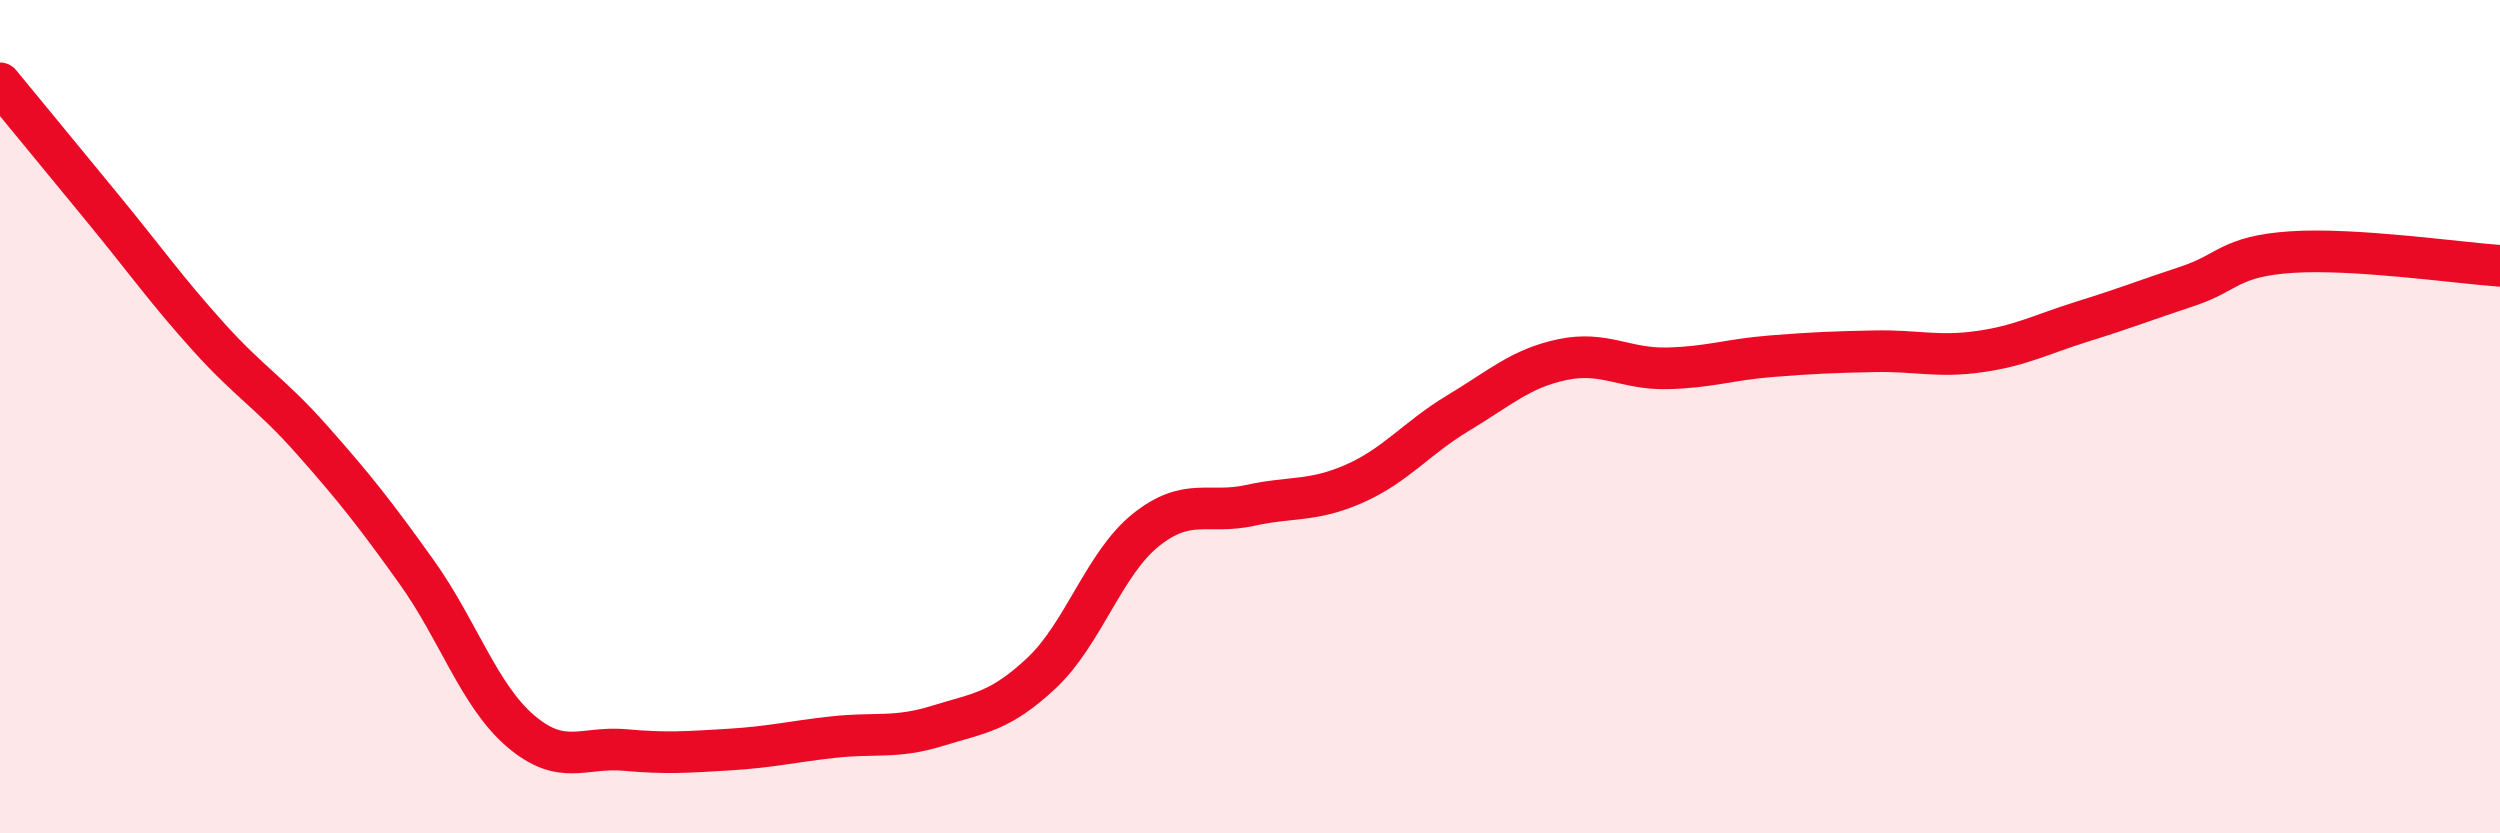 
    <svg width="60" height="20" viewBox="0 0 60 20" xmlns="http://www.w3.org/2000/svg">
      <path
        d="M 0,2 C 0.5,2.61 1.5,3.82 2.5,5.04 C 3.5,6.26 4,6.97 5,8.08 C 6,9.19 6.5,9.44 7.5,10.57 C 8.5,11.7 9,12.33 10,13.73 C 11,15.13 11.5,16.7 12.5,17.55 C 13.5,18.4 14,17.91 15,18 C 16,18.09 16.5,18.05 17.5,17.99 C 18.5,17.93 19,17.8 20,17.69 C 21,17.58 21.5,17.73 22.5,17.42 C 23.5,17.11 24,17.09 25,16.15 C 26,15.21 26.5,13.52 27.5,12.72 C 28.5,11.92 29,12.35 30,12.13 C 31,11.91 31.5,12.05 32.5,11.61 C 33.5,11.17 34,10.51 35,9.91 C 36,9.31 36.5,8.84 37.5,8.63 C 38.5,8.42 39,8.86 40,8.84 C 41,8.82 41.5,8.63 42.5,8.55 C 43.5,8.47 44,8.45 45,8.43 C 46,8.41 46.5,8.58 47.5,8.44 C 48.5,8.3 49,8.02 50,7.71 C 51,7.4 51.5,7.2 52.5,6.87 C 53.5,6.54 53.5,6.15 55,6.05 C 56.5,5.95 59,6.31 60,6.38L60 20L0 20Z"
        fill="#EB0A25"
        opacity="0.1"
        stroke-linecap="round"
        stroke-linejoin="round"
      />
      <path
        d="M 0,2 C 0.5,2.61 1.5,3.82 2.5,5.04 C 3.5,6.26 4,6.97 5,8.08 C 6,9.19 6.5,9.44 7.5,10.57 C 8.5,11.7 9,12.33 10,13.73 C 11,15.13 11.5,16.7 12.5,17.55 C 13.5,18.4 14,17.91 15,18 C 16,18.09 16.5,18.05 17.5,17.99 C 18.5,17.93 19,17.8 20,17.69 C 21,17.58 21.5,17.73 22.5,17.42 C 23.5,17.11 24,17.09 25,16.15 C 26,15.21 26.5,13.52 27.5,12.72 C 28.5,11.92 29,12.35 30,12.13 C 31,11.91 31.5,12.05 32.5,11.61 C 33.5,11.17 34,10.51 35,9.91 C 36,9.31 36.5,8.84 37.5,8.63 C 38.5,8.42 39,8.86 40,8.84 C 41,8.82 41.5,8.63 42.5,8.55 C 43.5,8.47 44,8.45 45,8.43 C 46,8.41 46.5,8.58 47.5,8.44 C 48.5,8.3 49,8.02 50,7.71 C 51,7.4 51.5,7.2 52.5,6.87 C 53.5,6.54 53.5,6.15 55,6.05 C 56.5,5.95 59,6.31 60,6.38"
        stroke="#EB0A25"
        stroke-width="1"
        fill="none"
        stroke-linecap="round"
        stroke-linejoin="round"
      />
    </svg>
  